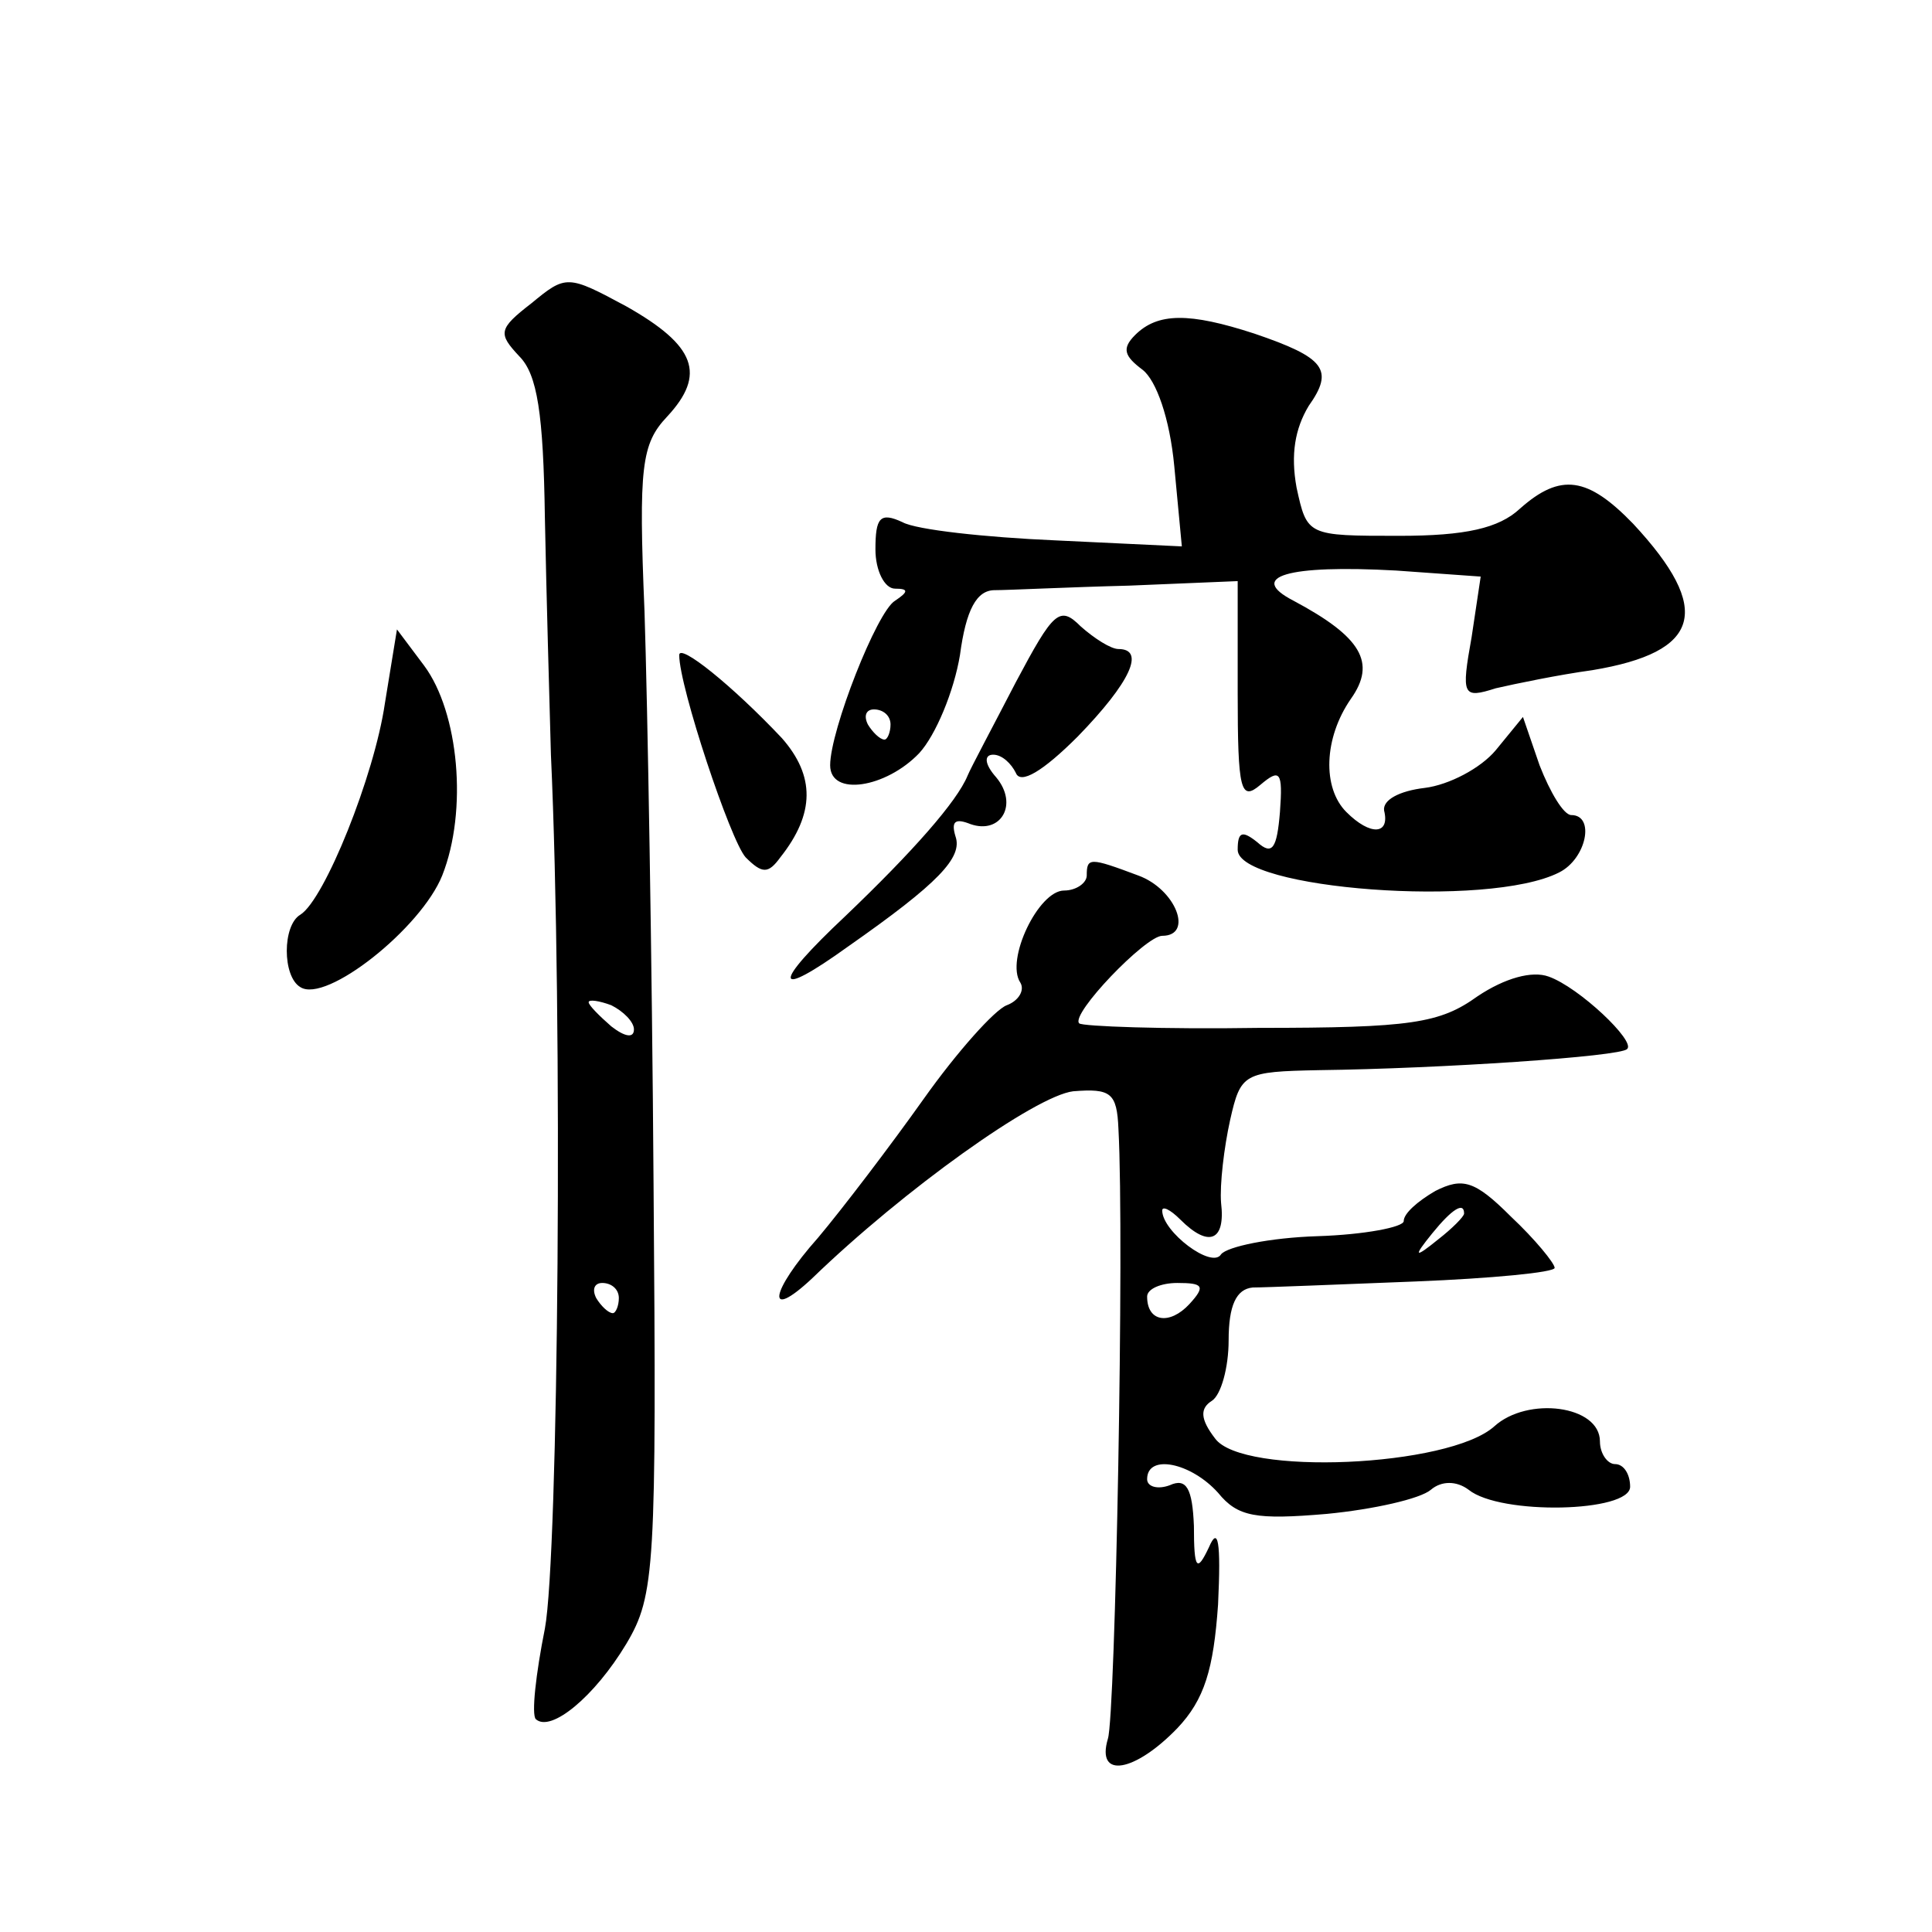 <?xml version="1.0" standalone="no"?>
<!DOCTYPE svg PUBLIC "-//W3C//DTD SVG 20010904//EN"
 "http://www.w3.org/TR/2001/REC-SVG-20010904/DTD/svg10.dtd">
<svg version="1.0" xmlns="http://www.w3.org/2000/svg"
 width="128pt" height="128pt" viewBox="0 0 128 128"
 preserveAspectRatio="xMidYMid meet">
<g transform="translate(0,128) scale(0.1,-0.1)"
fill="#0" stroke="none">
<path d="M352 1079 c-22 -17 -22 -20 -8 -35 12 -12 16 -38 17 -107 1 -51 3 -121
4 -157 8 -174 5 -531 -4 -579 -6 -30 -9 -57 -6 -60 10 -9 39 15 60 50 19 32 20
50 18 304 -1 149 -4 319 -6 380 -4 96 -2 111 15 129 26 28 19 47 -27 73 -39 21
-40 21 -63 2z m68 -481 c0 -6 -6 -5 -15 2 -8 7 -15 14 -15 16 0 2 7 1 15 -2 8 -4
15 -11 15 -16z m-10 -178 c0 -5 -2 -10 -4 -10 -3 0 -8 5 -11 10 -3 6 -1 10 4 10
6 0 11 -4 11 -10z M752 1058 c-9 -9 -7 -14 5 -23 9 -7 18 -32 21 -64 l5 -53 -84
4 c-46 2 -92 7 -101 12 -15 7 -18 3 -18 -18 0 -14 6 -26 13 -26 9 0 9 -2 0 -8 -12
-7 -43 -86 -43 -109 0 -21 37 -15 59 8 11 12 23 41 27 65 4 30 11 43 23 43 9 0
49 2 89 3 l72 3 0 -74 c0 -65 2 -72 15 -61 13 11 15 9 13 -18 -2 -24 -5 -29 -15
-20 -10 8 -13 7 -13 -5 0 -26 166 -39 213 -15 18 9 24 38 8 38 -5 0 -14 15 -21
33 l-11 32 -18 -22 c-10 -12 -31 -23 -47 -25 -17 -2 -28 -8 -27 -15 4 -16 -9 -17
-25 -1 -16 16 -15 49 3 75 17 24 7 41 -38 65 -31 16 -4 24 68 20 l56 -4 -6 -40
c-7 -39 -6 -41 16 -34 13 3 42 9 64 12 72 12 80 40 27 97 -30 31 -48 34 -75 10
-14 -13 -36 -18 -80 -18 -61 0 -61 0 -68 32 -4 22 -1 39 8 54 17 24 11 32 -36 48
-43 14 -64 14 -79 -1z m-162 -258 c0 -5 -2 -10 -4 -10 -3 0 -8 5 -11 10 -3 6 -1
10 4 10 6 0 11 -4 11 -10z M673 828 c-15 -29 -30 -57 -32 -62 -7 -17 -36 -50 -81
-93 -49 -46 -48 -56 2 -20 60 42 76 59 71 73 -3 10 0 12 10 8 20 -7 32 13 17 31
-8 9 -8 15 -2 15 6 0 12 -6 15 -12 3 -8 18 1 41 24 35 36 45 58 27 58 -5 0 -16
7 -25 15 -14 14 -18 10 -43 -37z M255 814 c-7 -48 -40 -130 -56 -140 -12 -7 -12
-41 0 -48 17 -11 80 39 94 74 17 43 11 108 -12 139 l-18 24 -8 -49z M450 846 c0
-21 34 -123 44 -134 11 -11 15 -11 23 0 23 29 23 54 1 79 -33 35 -68 63 -68 55z
M720 700 c0 -5 -7 -10 -15 -10 -17 0 -39 -46 -29 -61 3 -5 -1 -12 -9 -15 -8 -3
-33 -31 -55 -62 -22 -31 -54 -73 -70 -92 -32 -36 -35 -56 -4 -27 61 59 148 121
173 124 25 2 29 -1 30 -25 4 -73 -2 -389 -7 -404 -8 -27 18 -22 46 7 18 19 24 39
27 82 2 42 0 52 -6 38 -8 -17 -10 -15 -10 14 -1 25 -5 32 -16 27 -8 -3 -15 -1 -15
4 0 17 29 11 47 -9 13 -16 25 -18 72 -14 31 3 62 10 69 16 7 6 17 6 25 0 21 -17
107 -15 107 2 0 8 -4 15 -10 15 -5 0 -10 7 -10 15 0 24 -48 30 -70 10 -30 -27 -167
-33 -185 -8 -10 13 -10 20 -2 25 6 4 11 22 11 40 0 23 5 34 16 35 8 0 57 2 108
4 50 2 92 6 92 9 0 3 -13 19 -29 34 -24 24 -32 26 -50 17 -12 -7 -21 -15 -21 -20
0 -4 -26 -9 -57 -10 -32 -1 -60 -7 -64 -12 -6 -10 -39 15 -39 29 0 3 5 1 12 -6
19 -19 30 -14 27 11 -1 12 2 37 6 55 7 31 9 32 59 33 80 1 200 9 204 14 6 5 -32
41 -52 48 -11 4 -29 -1 -47 -13 -25 -18 -44 -21 -145 -21 -63 -1 -117 1 -119 3
-6 6 44 58 55 58 21 0 9 31 -16 40 -32 12 -34 12 -34 0z m250 -224 c0 -2 -8 -10
-17 -17 -16 -13 -17 -12 -4 4 13 16 21 21 21 13z m-182 -60 c-13 -14 -28 -12 -28
5 0 5 9 9 20 9 17 0 19 -2 8 -14z"/>
</g>
</svg>
